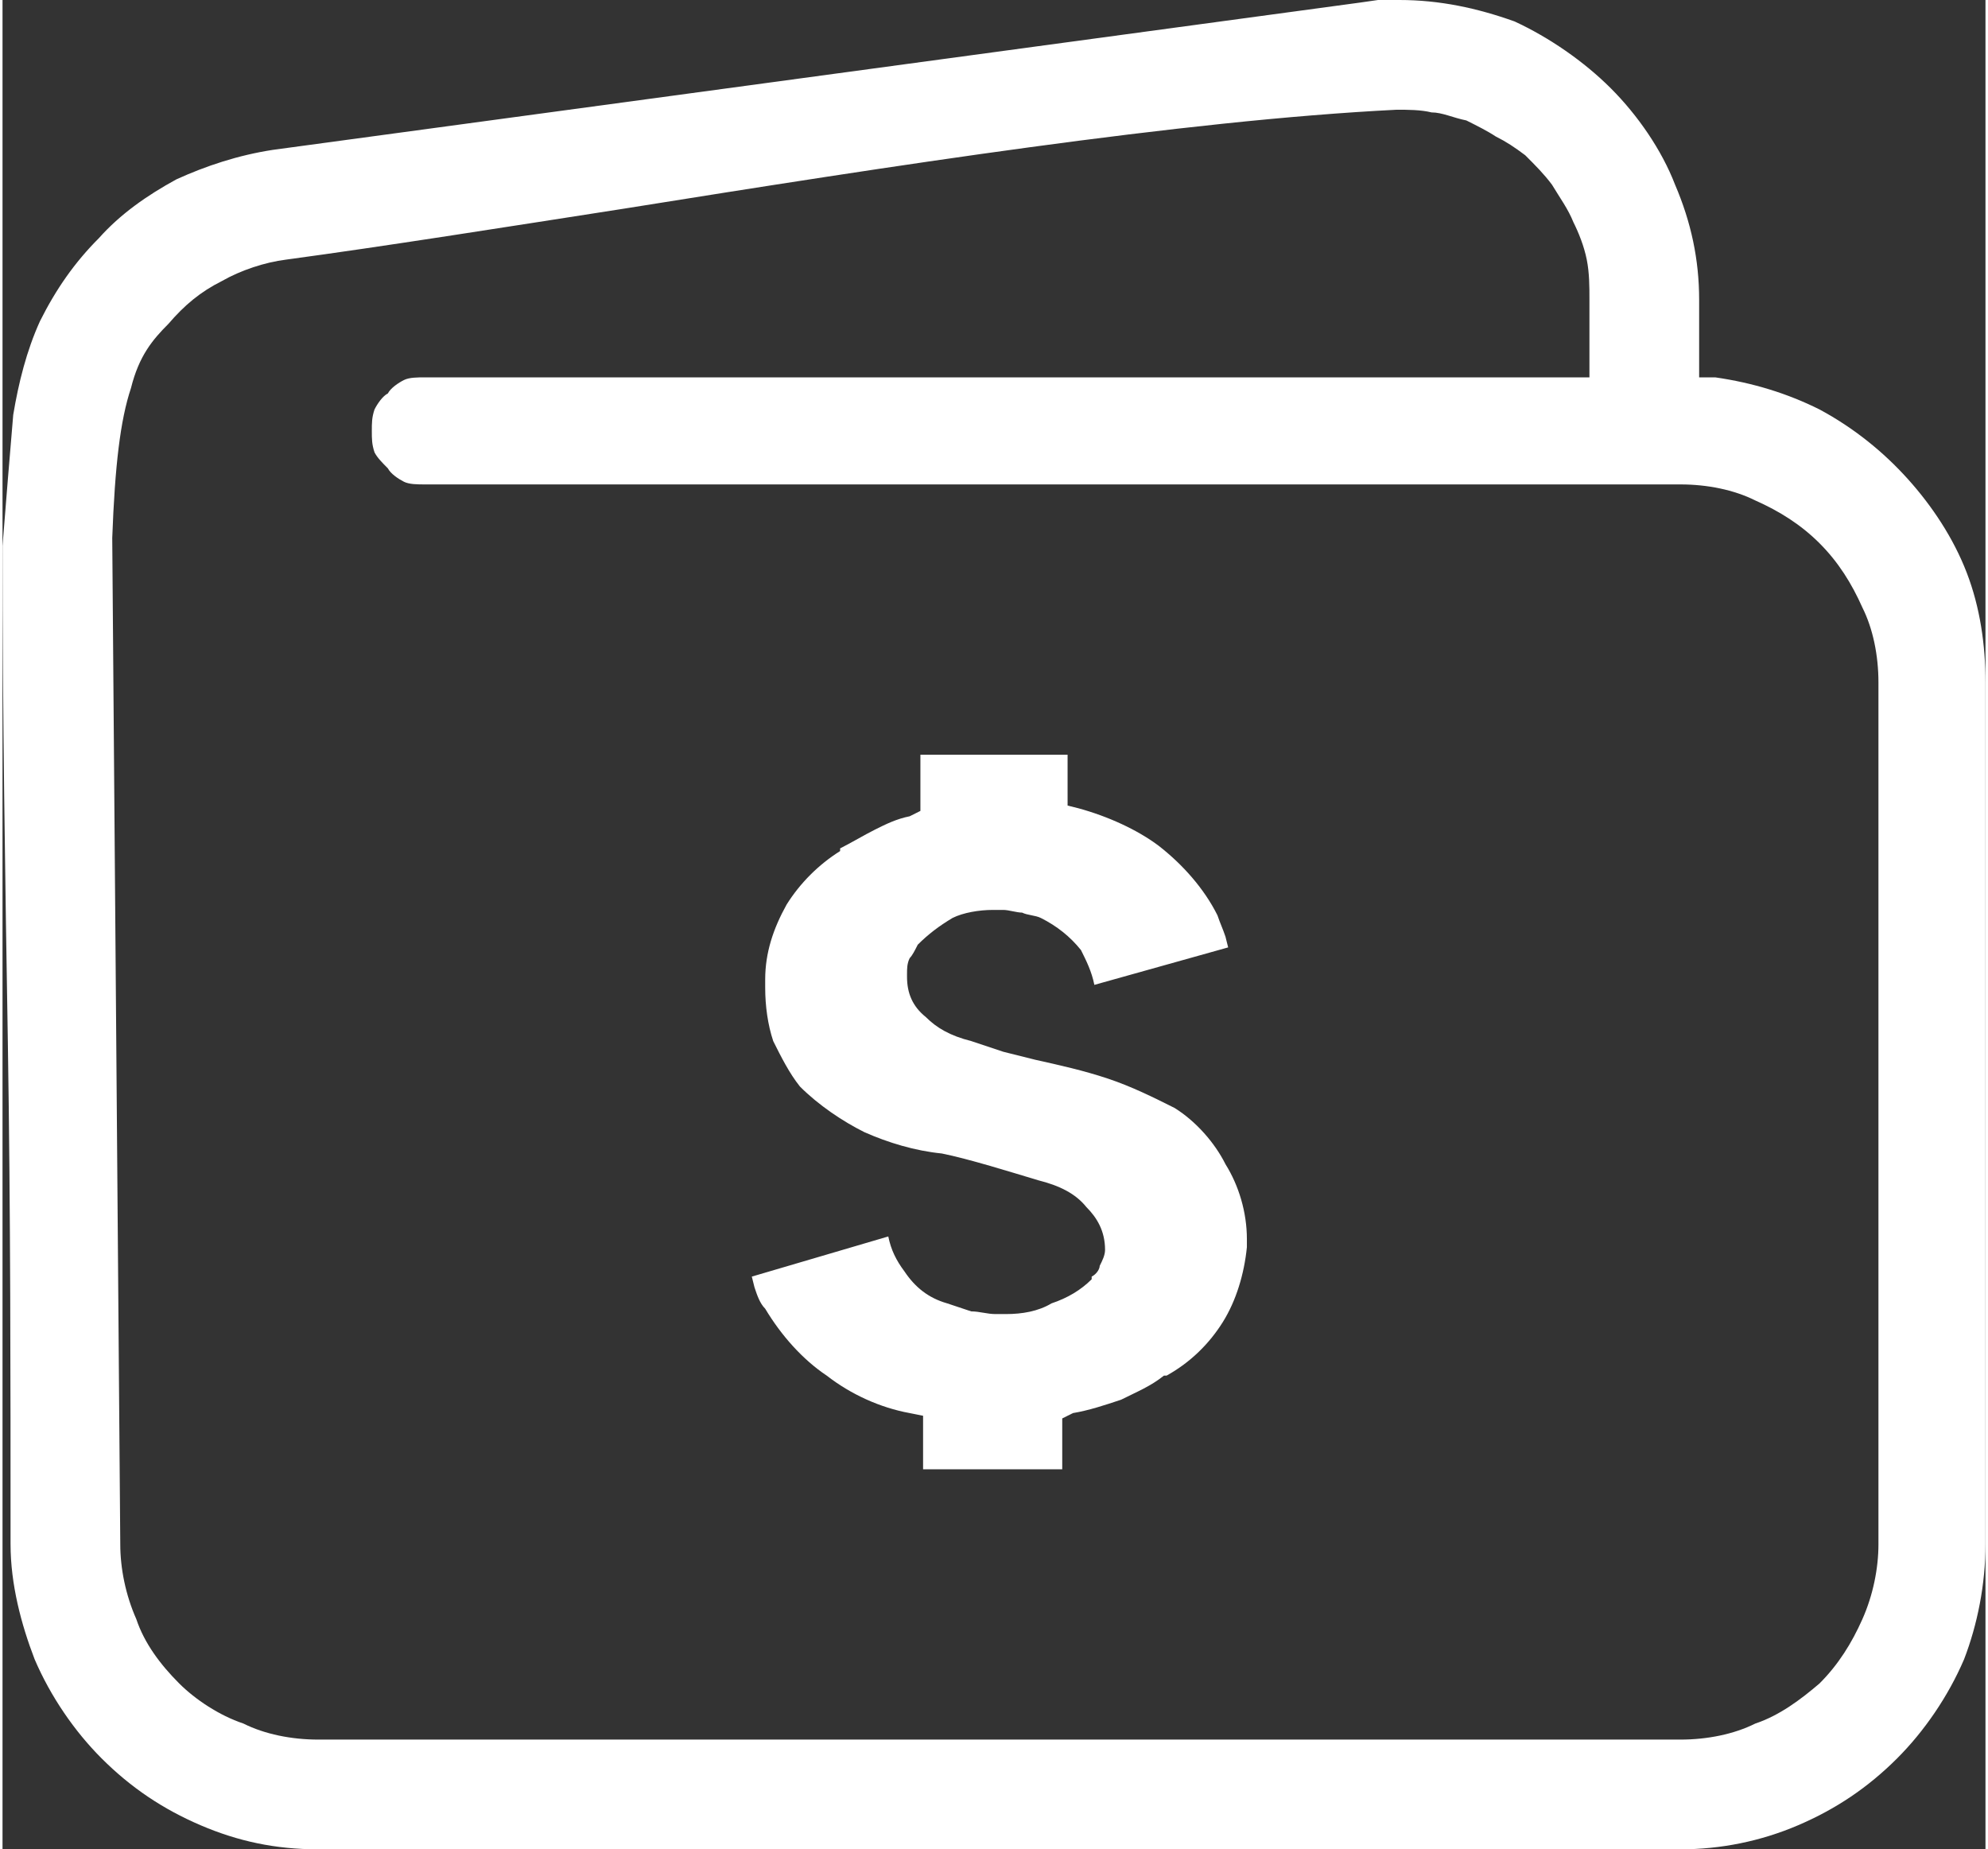 <?xml version="1.0" encoding="UTF-8"?> <svg xmlns="http://www.w3.org/2000/svg" xmlns:xlink="http://www.w3.org/1999/xlink" xmlns:xodm="http://www.corel.com/coreldraw/odm/2003" xml:space="preserve" width="315px" height="293px" version="1.1" style="shape-rendering:geometricPrecision; text-rendering:geometricPrecision; image-rendering:optimizeQuality; fill-rule:evenodd; clip-rule:evenodd" viewBox="0 0 7.41 6.91"><rect x="0" y="0" width="7.41" height="6.91" fill="#333333" stroke="none"/> <defs> <style type="text/css"> .fil0 {fill:white;fill-rule:nonzero} </style> </defs> <g id="Слой_x0020_1">  <path class="fil0" d="M6.55 6.44c-0.08,0.04 -0.18,0.06 -0.28,0.06l-5.09 0c-0.1,0 -0.2,-0.02 -0.28,-0.06 -0.09,-0.03 -0.18,-0.09 -0.24,-0.15 -0.07,-0.07 -0.13,-0.15 -0.16,-0.24 -0.04,-0.09 -0.06,-0.19 -0.06,-0.28l-0.03 -3.76c0.01,-0.27 0.03,-0.44 0.07,-0.56 0.03,-0.12 0.08,-0.18 0.14,-0.24 0.06,-0.07 0.12,-0.12 0.2,-0.16 0.07,-0.04 0.16,-0.07 0.24,-0.08 0.37,-0.05 0.81,-0.12 1.26,-0.19 1,-0.16 2.09,-0.33 2.89,-0.37 0.04,0 0.09,0 0.13,0.01 0.04,0 0.08,0.02 0.13,0.03 0.04,0.02 0.08,0.04 0.11,0.06 0.04,0.02 0.07,0.04 0.11,0.07 0.04,0.04 0.07,0.07 0.1,0.11 0.03,0.05 0.06,0.09 0.08,0.14 0.02,0.04 0.04,0.09 0.05,0.14 0.01,0.05 0.01,0.1 0.01,0.15l0 0.29 -4.35 0c-0.03,0 -0.06,0 -0.08,0.01 -0.02,0.01 -0.05,0.03 -0.06,0.05 -0.02,0.01 -0.04,0.04 -0.05,0.06 -0.01,0.03 -0.01,0.05 -0.01,0.08 0,0.03 0,0.05 0.01,0.08 0.01,0.02 0.03,0.04 0.05,0.06 0.01,0.02 0.04,0.04 0.06,0.05 0.02,0.01 0.05,0.01 0.08,0.01l4.69 0c0.1,0 0.2,0.02 0.28,0.06 0.09,0.04 0.17,0.09 0.24,0.16 0.07,0.07 0.12,0.15 0.16,0.24 0.04,0.08 0.06,0.18 0.06,0.28l0 3.22c0,0.09 -0.02,0.19 -0.06,0.28 -0.04,0.09 -0.09,0.17 -0.16,0.24 -0.07,0.06 -0.15,0.12 -0.24,0.15zm-6.53 -4.65l-0.02 0.25c0,0.63 0.01,1.25 0.02,1.86 0.01,0.63 0.01,1.26 0.01,1.87 0,0.15 0.04,0.3 0.09,0.43 0.06,0.14 0.15,0.27 0.25,0.37 0.11,0.11 0.23,0.19 0.37,0.25 0.14,0.06 0.28,0.09 0.44,0.09l5.09 0c0.15,0 0.3,-0.03 0.44,-0.09 0.14,-0.06 0.26,-0.14 0.37,-0.25 0.1,-0.1 0.19,-0.23 0.25,-0.37 0.05,-0.13 0.08,-0.28 0.08,-0.43l0 -3.22c0,-0.14 -0.02,-0.28 -0.07,-0.41 -0.05,-0.13 -0.13,-0.25 -0.22,-0.35 -0.09,-0.1 -0.2,-0.19 -0.33,-0.26 -0.12,-0.06 -0.25,-0.1 -0.39,-0.12l-0.06 0 0 -0.29c0,-0.15 -0.03,-0.29 -0.09,-0.43 -0.05,-0.13 -0.14,-0.26 -0.24,-0.36 -0.1,-0.1 -0.23,-0.19 -0.36,-0.25 -0.14,-0.05 -0.28,-0.08 -0.43,-0.08l-0.08 0 -0.07 0.01 -4.06 0.55c-0.13,0.02 -0.25,0.06 -0.36,0.11 -0.11,0.06 -0.21,0.13 -0.29,0.22 -0.09,0.09 -0.16,0.19 -0.22,0.31 -0.05,0.11 -0.08,0.23 -0.1,0.35l-0.02 0.24z"></path> <path class="fil0" d="M3.98 2.97l0 -0.15 -0.55 0 0 0.21 -0.04 0.02c-0.05,0.01 -0.09,0.03 -0.13,0.05 -0.04,0.02 -0.09,0.05 -0.13,0.07l0 0.01c-0.08,0.05 -0.15,0.12 -0.2,0.2 -0.05,0.09 -0.08,0.18 -0.08,0.28l0 0.03c0,0.07 0.01,0.14 0.03,0.2 0.03,0.06 0.06,0.12 0.1,0.17 0.07,0.07 0.16,0.13 0.24,0.17 0.09,0.04 0.19,0.07 0.29,0.08 0.1,0.02 0.26,0.07 0.36,0.1 0.08,0.02 0.14,0.05 0.18,0.1 0.04,0.04 0.07,0.09 0.07,0.16 0,0.02 -0.01,0.04 -0.02,0.06 0,0.01 -0.01,0.03 -0.03,0.04l0 0.01c-0.04,0.04 -0.09,0.07 -0.15,0.09 -0.05,0.03 -0.11,0.04 -0.17,0.04l-0.04 0c-0.03,0 -0.06,-0.01 -0.09,-0.01 -0.03,-0.01 -0.06,-0.02 -0.09,-0.03 -0.07,-0.02 -0.12,-0.06 -0.16,-0.12 -0.03,-0.04 -0.05,-0.08 -0.06,-0.13l-0.51 0.15 0.01 0.04c0.01,0.03 0.02,0.06 0.04,0.08 0.06,0.1 0.14,0.19 0.23,0.25 0.09,0.07 0.2,0.12 0.31,0.14l0.05 0.01 0 0.2 0.52 0 0 -0.19 0.04 -0.02c0.06,-0.01 0.12,-0.03 0.18,-0.05 0.06,-0.03 0.11,-0.05 0.16,-0.09l0.01 0c0.09,-0.05 0.16,-0.12 0.21,-0.2 0.05,-0.08 0.08,-0.18 0.09,-0.28l0 -0.03c0,-0.1 -0.03,-0.2 -0.08,-0.28 -0.04,-0.08 -0.11,-0.16 -0.19,-0.21 -0.08,-0.04 -0.16,-0.08 -0.25,-0.11 -0.09,-0.03 -0.18,-0.05 -0.27,-0.07l-0.12 -0.03 -0.12 -0.04c-0.08,-0.02 -0.13,-0.05 -0.17,-0.09 -0.05,-0.04 -0.07,-0.09 -0.07,-0.15l0 -0.01c0,-0.02 0,-0.04 0.01,-0.06 0.01,-0.01 0.02,-0.03 0.03,-0.05 0.04,-0.04 0.08,-0.07 0.13,-0.1 0.04,-0.02 0.1,-0.03 0.15,-0.03l0.04 0c0.02,0 0.05,0.01 0.07,0.01 0.02,0.01 0.05,0.01 0.07,0.02 0.06,0.03 0.11,0.07 0.15,0.12 0.02,0.04 0.04,0.08 0.05,0.13l0.5 -0.14 -0.01 -0.04c-0.01,-0.03 -0.02,-0.05 -0.03,-0.08 -0.05,-0.1 -0.13,-0.19 -0.22,-0.26 -0.08,-0.06 -0.19,-0.11 -0.3,-0.14l-0.04 -0.01 0 -0.04z"></path> </g> </svg> 